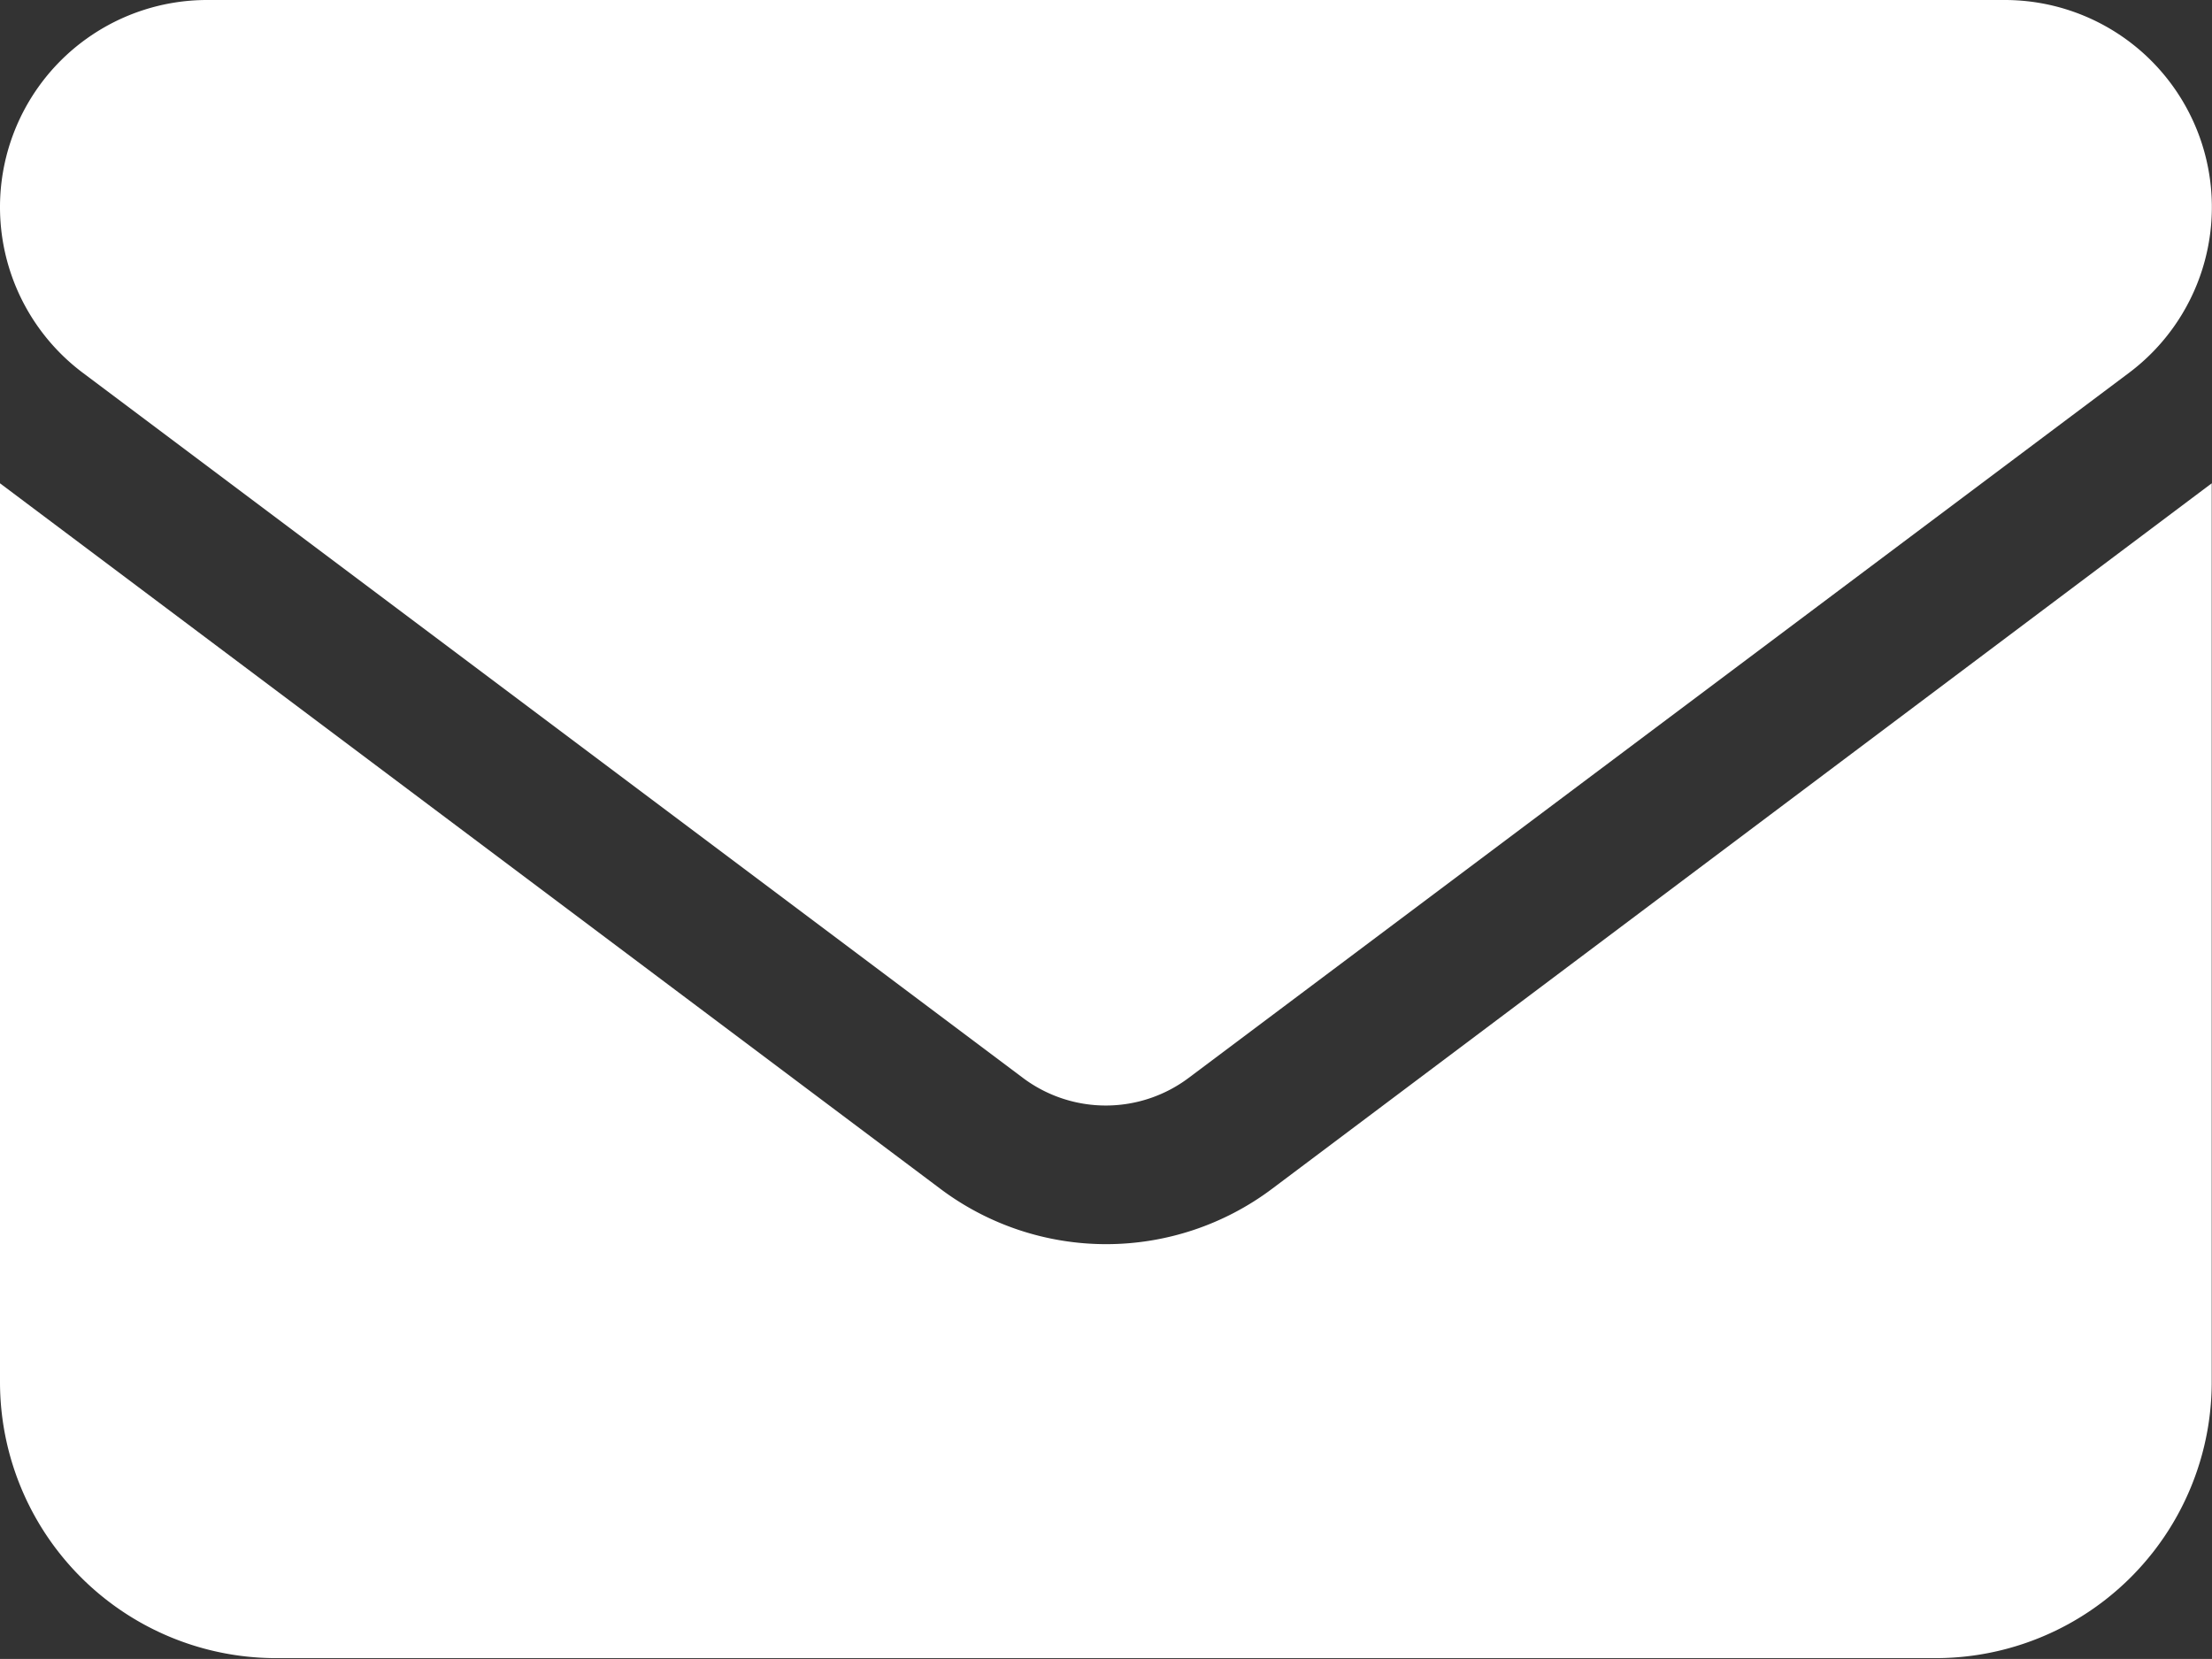<svg xmlns="http://www.w3.org/2000/svg" width="16.019" height="12.014" viewBox="0 0 16.019 12.014">
  <rect x="0" y="0" width="16.019" height="12.014" fill="#333333" stroke="none"/>
  <path id="Icon_fa-solid-envelope" data-name="Icon fa-solid-envelope" d="M1.5,4.5A1.5,1.5,0,0,0,.6,7.2l6.808,5.106a1,1,0,0,0,1.2,0L15.418,7.2a1.5,1.5,0,0,0-.9-2.7ZM0,8v6.508a2,2,0,0,0,2,2H14.017a2,2,0,0,0,2-2V8L9.211,13.11a2,2,0,0,1-2.4,0Z" transform="translate(0 -4.5)" fill="#fff"/>
</svg>
